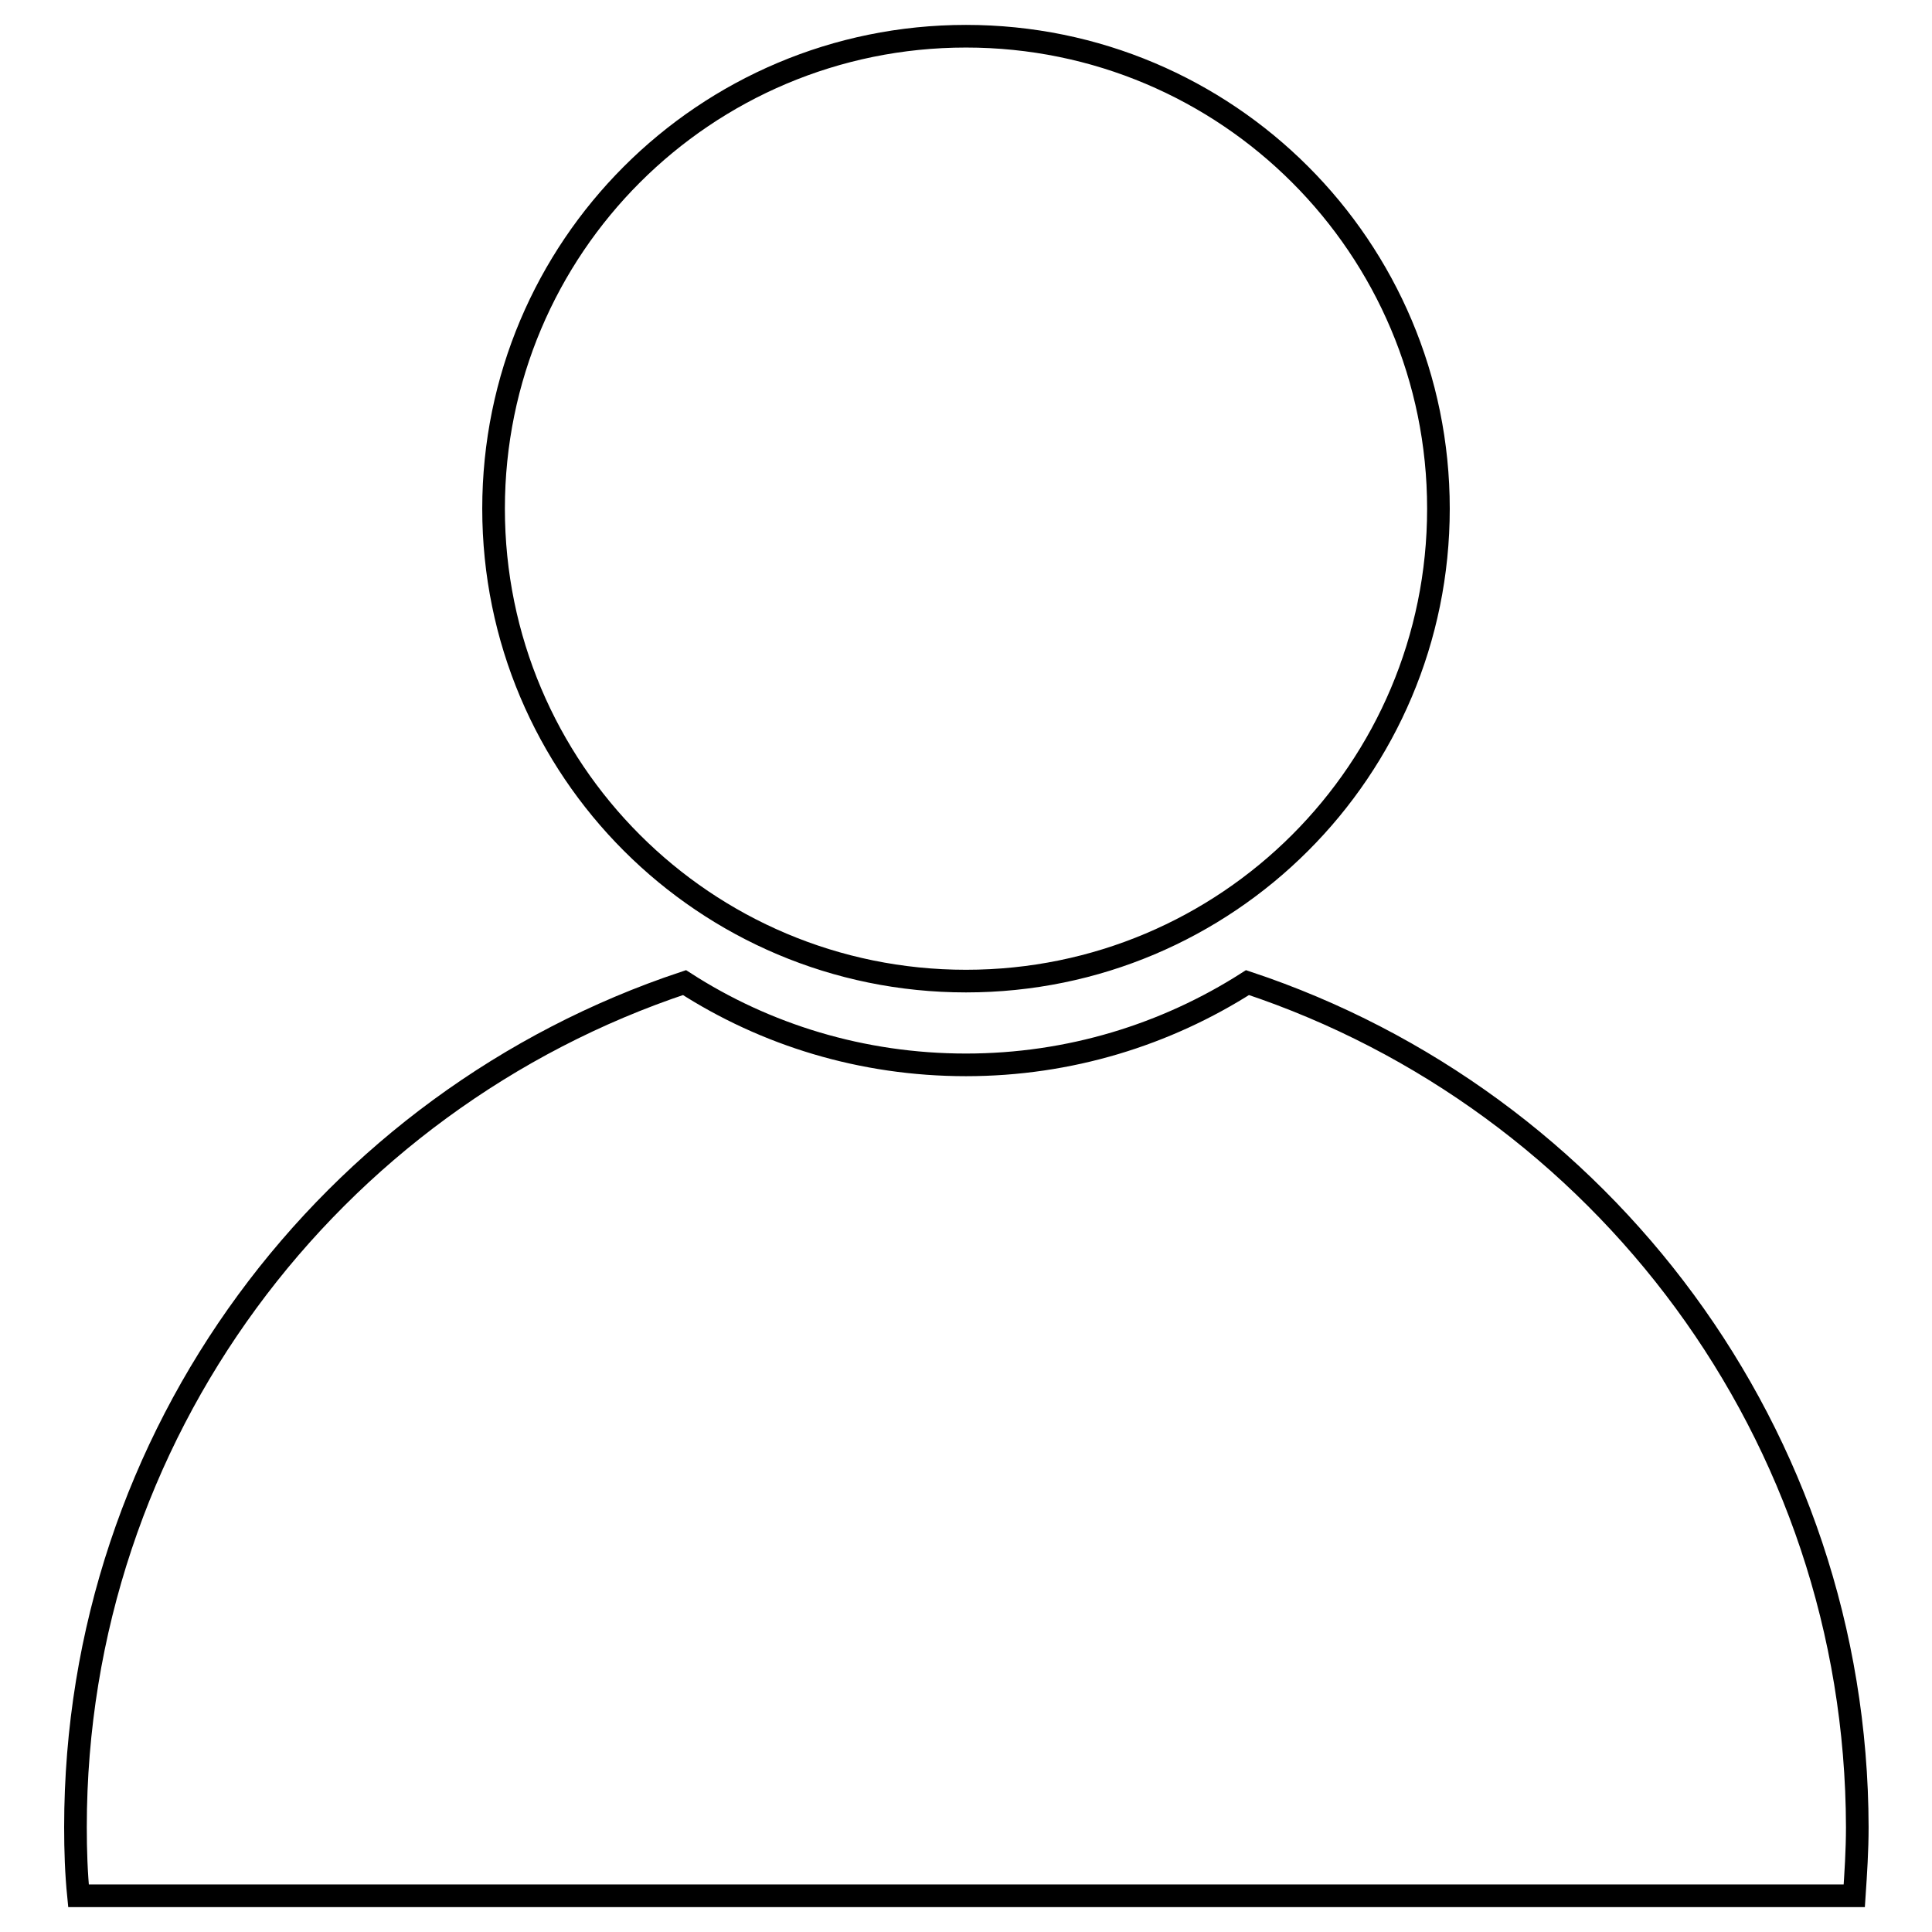 <?xml version="1.0" encoding="utf-8"?>
<!-- Svg Vector Icons : http://www.onlinewebfonts.com/icon -->
<!DOCTYPE svg PUBLIC "-//W3C//DTD SVG 1.1//EN" "http://www.w3.org/Graphics/SVG/1.1/DTD/svg11.dtd">
<svg version="1.1" xmlns="http://www.w3.org/2000/svg" xmlns:xlink="http://www.w3.org/1999/xlink" x="0px" y="0px" viewBox="0 0 256 256" enable-background="new 0 0 256 256" xml:space="preserve">
<g><g><path stroke-width="3" fill-opacity="0" stroke="#000000"  d="M65.4,67.4c0,34.6,28,62.6,62.6,62.6s62.6-28,62.6-62.6S162.6,4.8,128,4.8S65.4,32.8,65.4,67.4L65.4,67.4z M165.3,130.2c-10.8,6.9-23.6,10.9-37.3,10.9c-13.8,0-26.6-4-37.3-10.9C43.8,145.8,10,190,10,242.1c0,3.1,0.1,6.1,0.4,9.1h235.3c0.2-3,0.4-6,0.4-9.1C246,190,212.2,145.8,165.3,130.2L165.3,130.2z"/></g></g>
</svg>